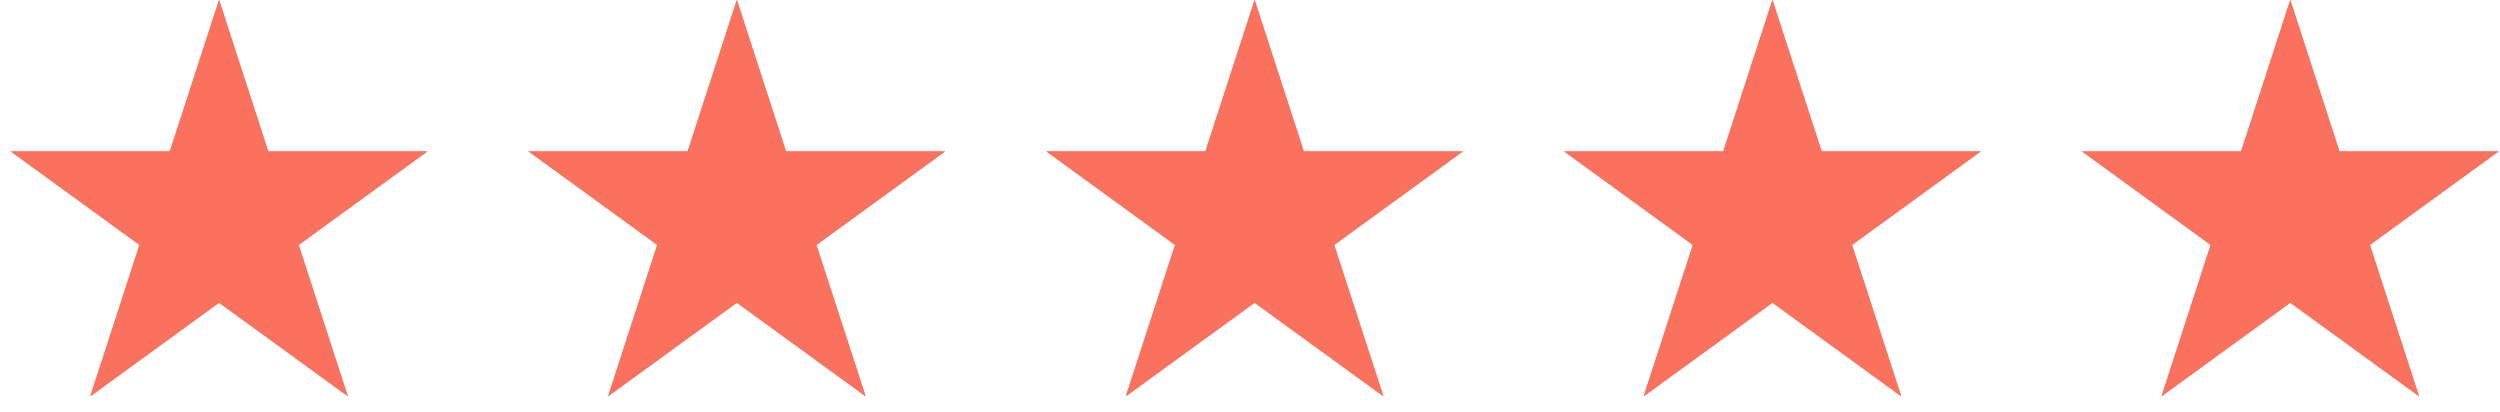 <svg width="97" height="16" viewBox="0 0 97 16" fill="none" xmlns="http://www.w3.org/2000/svg">
<path d="M8.5 0L10.408 5.873H16.584L11.588 9.503L13.496 15.376L8.5 11.746L3.504 15.376L5.412 9.503L0.416 5.873H6.591L8.5 0Z" fill="#FA715E"/>
<path fill-rule="evenodd" clip-rule="evenodd" d="M10.408 5.873L8.5 0L6.591 5.873H0.416L5.412 9.503L3.504 15.376L8.5 11.746L13.496 15.376L11.588 9.503L16.584 5.873H10.408ZM13.506 6.873H9.682L8.5 3.236L7.318 6.873H3.494L6.588 9.121L5.406 12.758L8.5 10.51L11.594 12.758L10.412 9.121L13.506 6.873Z" fill="#FA715E"/>
<path d="M28.59 0L30.498 5.873H36.673L31.677 9.503L33.586 15.376L28.59 11.746L23.594 15.376L25.502 9.503L20.506 5.873H26.681L28.59 0Z" fill="#FA715E"/>
<path fill-rule="evenodd" clip-rule="evenodd" d="M30.498 5.873L28.59 0L26.681 5.873H20.506L25.502 9.503L23.594 15.376L28.59 11.746L33.586 15.376L31.677 9.503L36.673 5.873H30.498ZM33.596 6.873H29.771L28.59 3.236L27.408 6.873H23.584L26.677 9.121L25.496 12.758L28.59 10.51L31.684 12.758L30.502 9.121L33.596 6.873Z" fill="#FA715E"/>
<path d="M48.679 0L50.588 5.873H56.763L51.767 9.503L53.676 15.376L48.679 11.746L43.683 15.376L45.592 9.503L40.596 5.873H46.771L48.679 0Z" fill="#FA715E"/>
<path fill-rule="evenodd" clip-rule="evenodd" d="M50.588 5.873L48.679 0L46.771 5.873H40.596L45.592 9.503L43.683 15.376L48.679 11.746L53.676 15.376L51.767 9.503L56.763 5.873H50.588ZM53.686 6.873H49.861L48.679 3.236L47.498 6.873H43.673L46.767 9.121L45.586 12.758L48.679 10.51L51.773 12.758L50.592 9.121L53.686 6.873Z" fill="#FA715E"/>
<path d="M68.771 0L70.68 5.873H76.855L71.859 9.503L73.767 15.376L68.771 11.746L63.775 15.376L65.683 9.503L60.687 5.873H66.863L68.771 0Z" fill="#FA715E"/>
<path fill-rule="evenodd" clip-rule="evenodd" d="M70.68 5.873L68.771 0L66.863 5.873H60.687L65.683 9.503L63.775 15.376L68.771 11.746L73.767 15.376L71.859 9.503L76.855 5.873H70.68ZM73.777 6.873H69.953L68.771 3.236L67.59 6.873H63.765L66.859 9.121L65.677 12.758L68.771 10.51L71.865 12.758L70.683 9.121L73.777 6.873Z" fill="#FA715E"/>
<path d="M88.863 0L90.771 5.873H96.947L91.951 9.503L93.859 15.376L88.863 11.746L83.867 15.376L85.775 9.503L80.779 5.873H86.955L88.863 0Z" fill="#FA715E"/>
<path fill-rule="evenodd" clip-rule="evenodd" d="M90.771 5.873L88.863 0L86.955 5.873H80.779L85.775 9.503L83.867 15.376L88.863 11.746L93.859 15.376L91.951 9.503L96.947 5.873H90.771ZM93.869 6.873H90.045L88.863 3.236L87.681 6.873H83.857L86.951 9.121L85.769 12.758L88.863 10.51L91.957 12.758L90.775 9.121L93.869 6.873Z" fill="#FA715E"/>
</svg>
